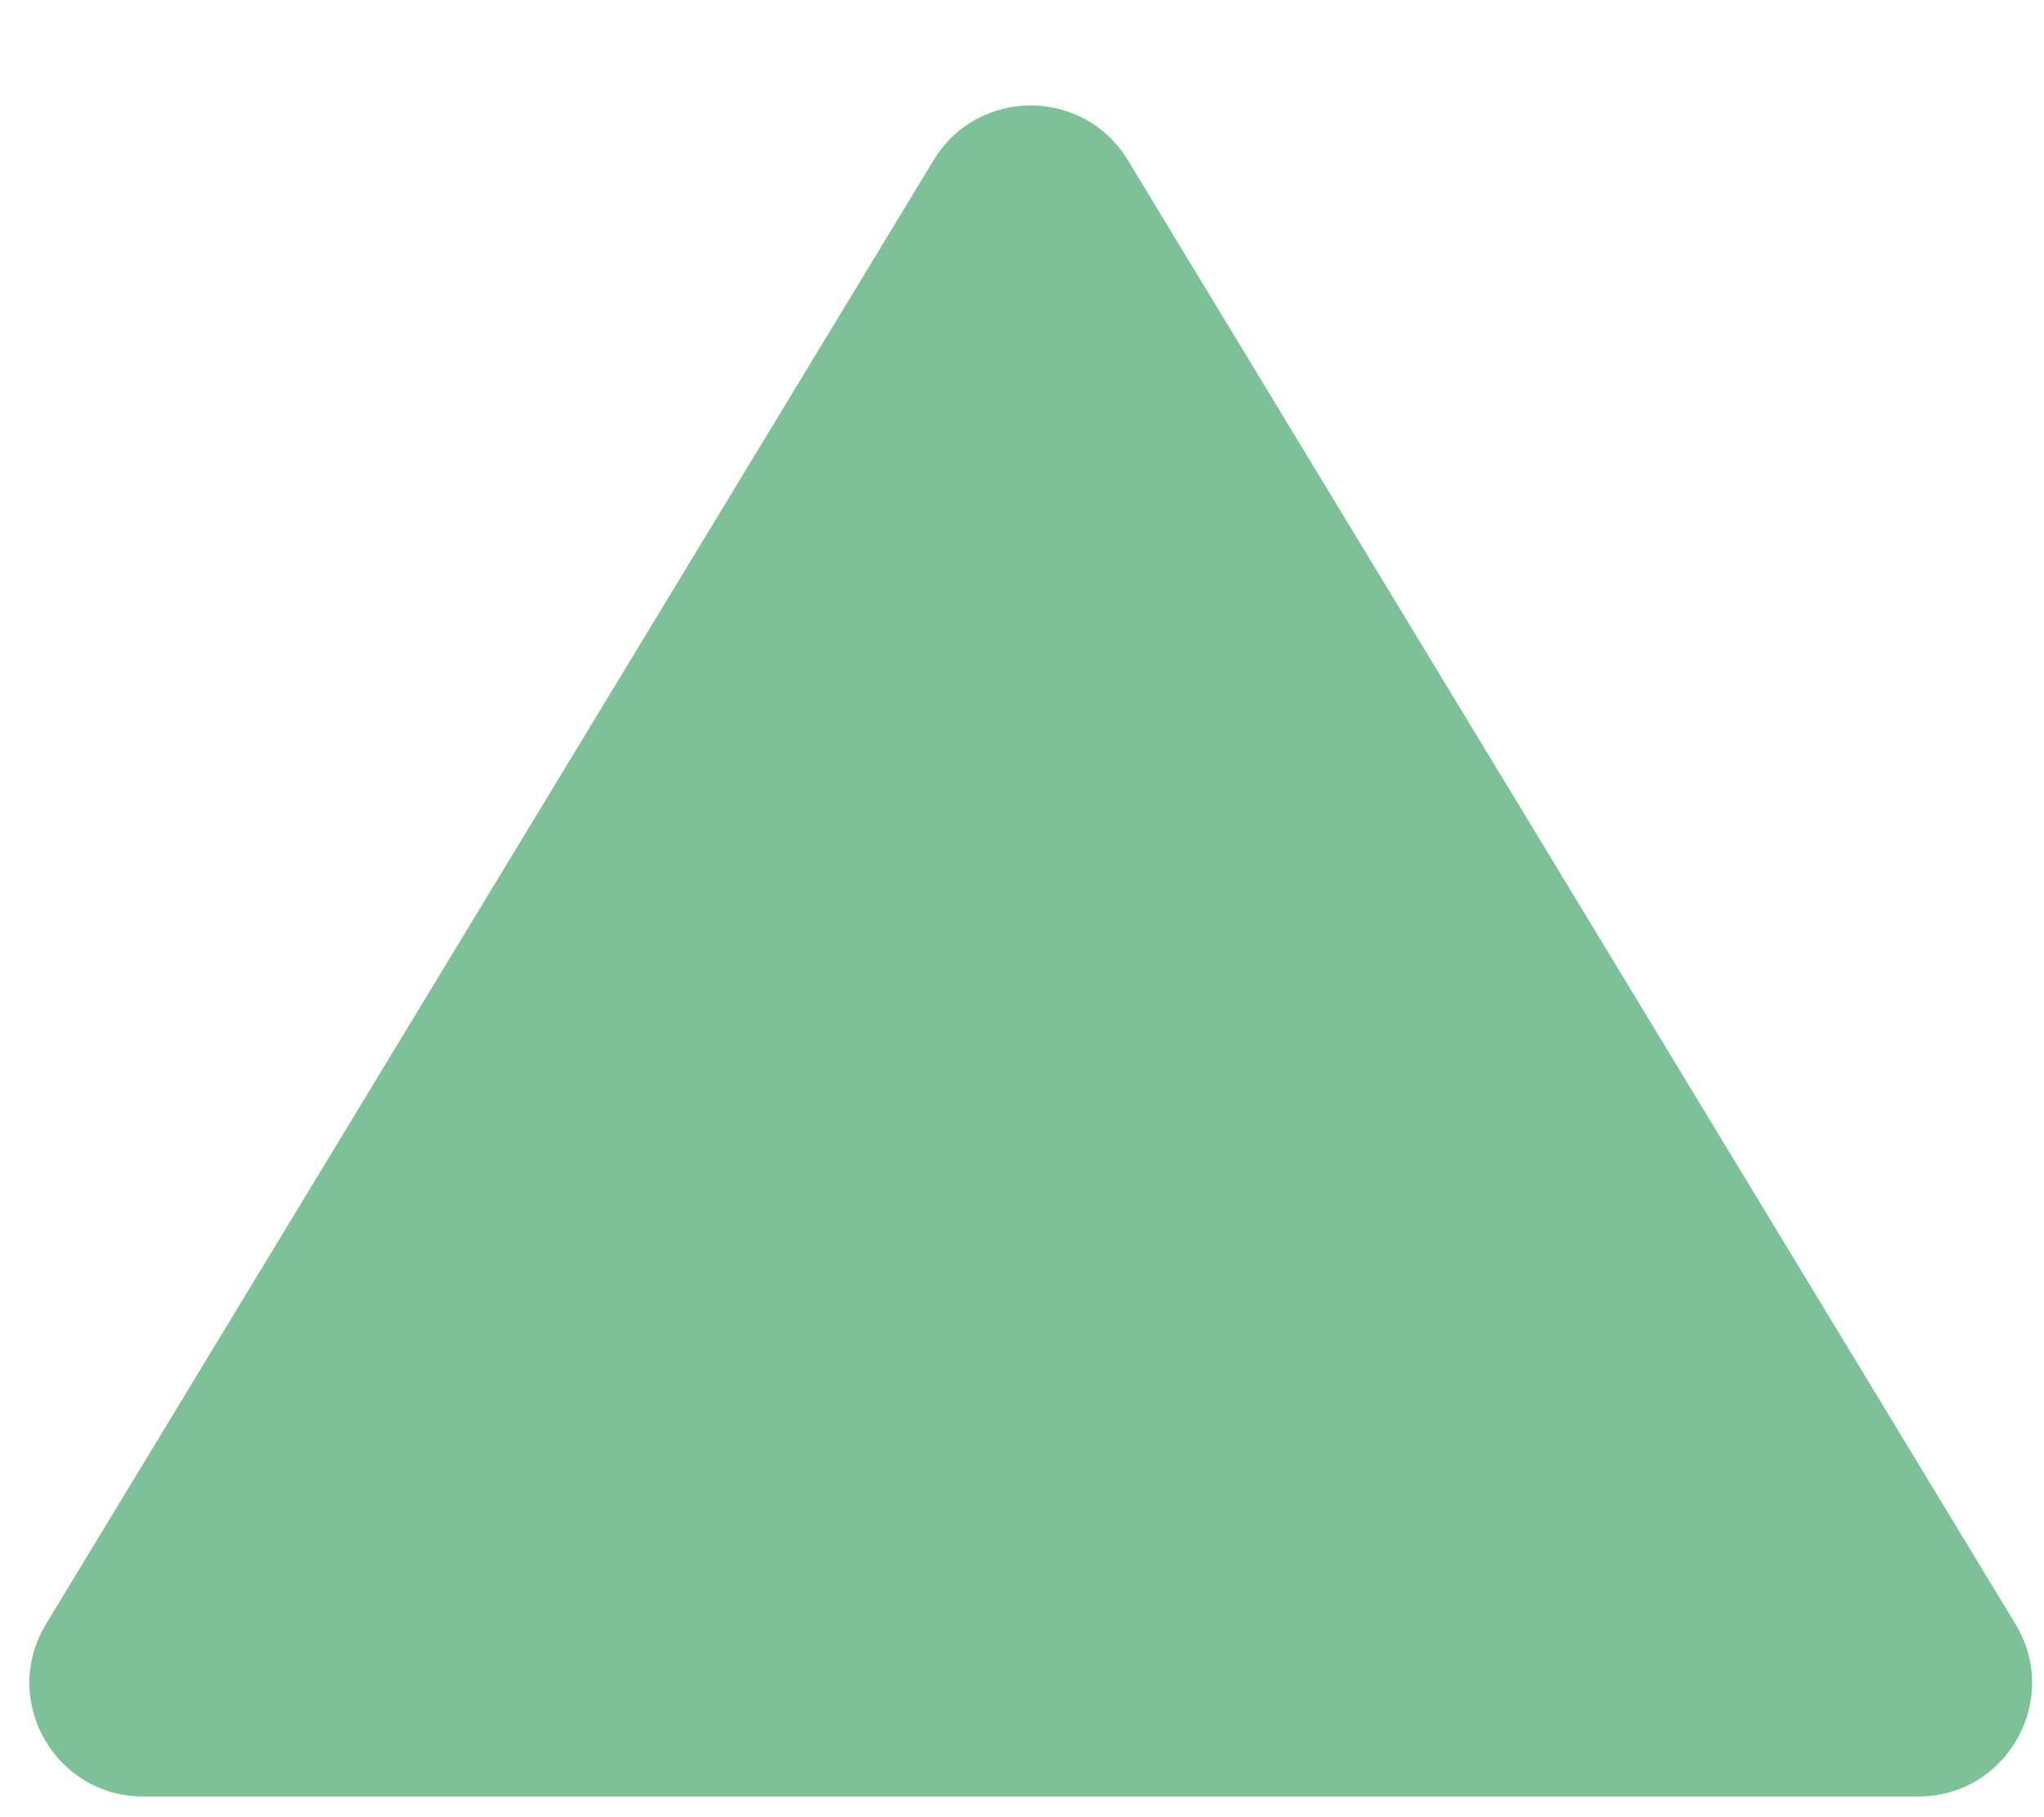 <?xml version="1.0" encoding="utf-8"?>
<svg xmlns="http://www.w3.org/2000/svg" fill="none" height="100%" overflow="visible" preserveAspectRatio="none" style="display: block;" viewBox="0 0 18 16" width="100%">
<path d="M8.222 1.41C8.611 0.768 9.543 0.768 9.932 1.41L17.749 14.3C18.153 14.966 17.673 15.818 16.894 15.818H1.26C0.481 15.818 0.001 14.966 0.405 14.3L8.222 1.41Z" fill="#7EC199" id="Polygon 1"/>
</svg>